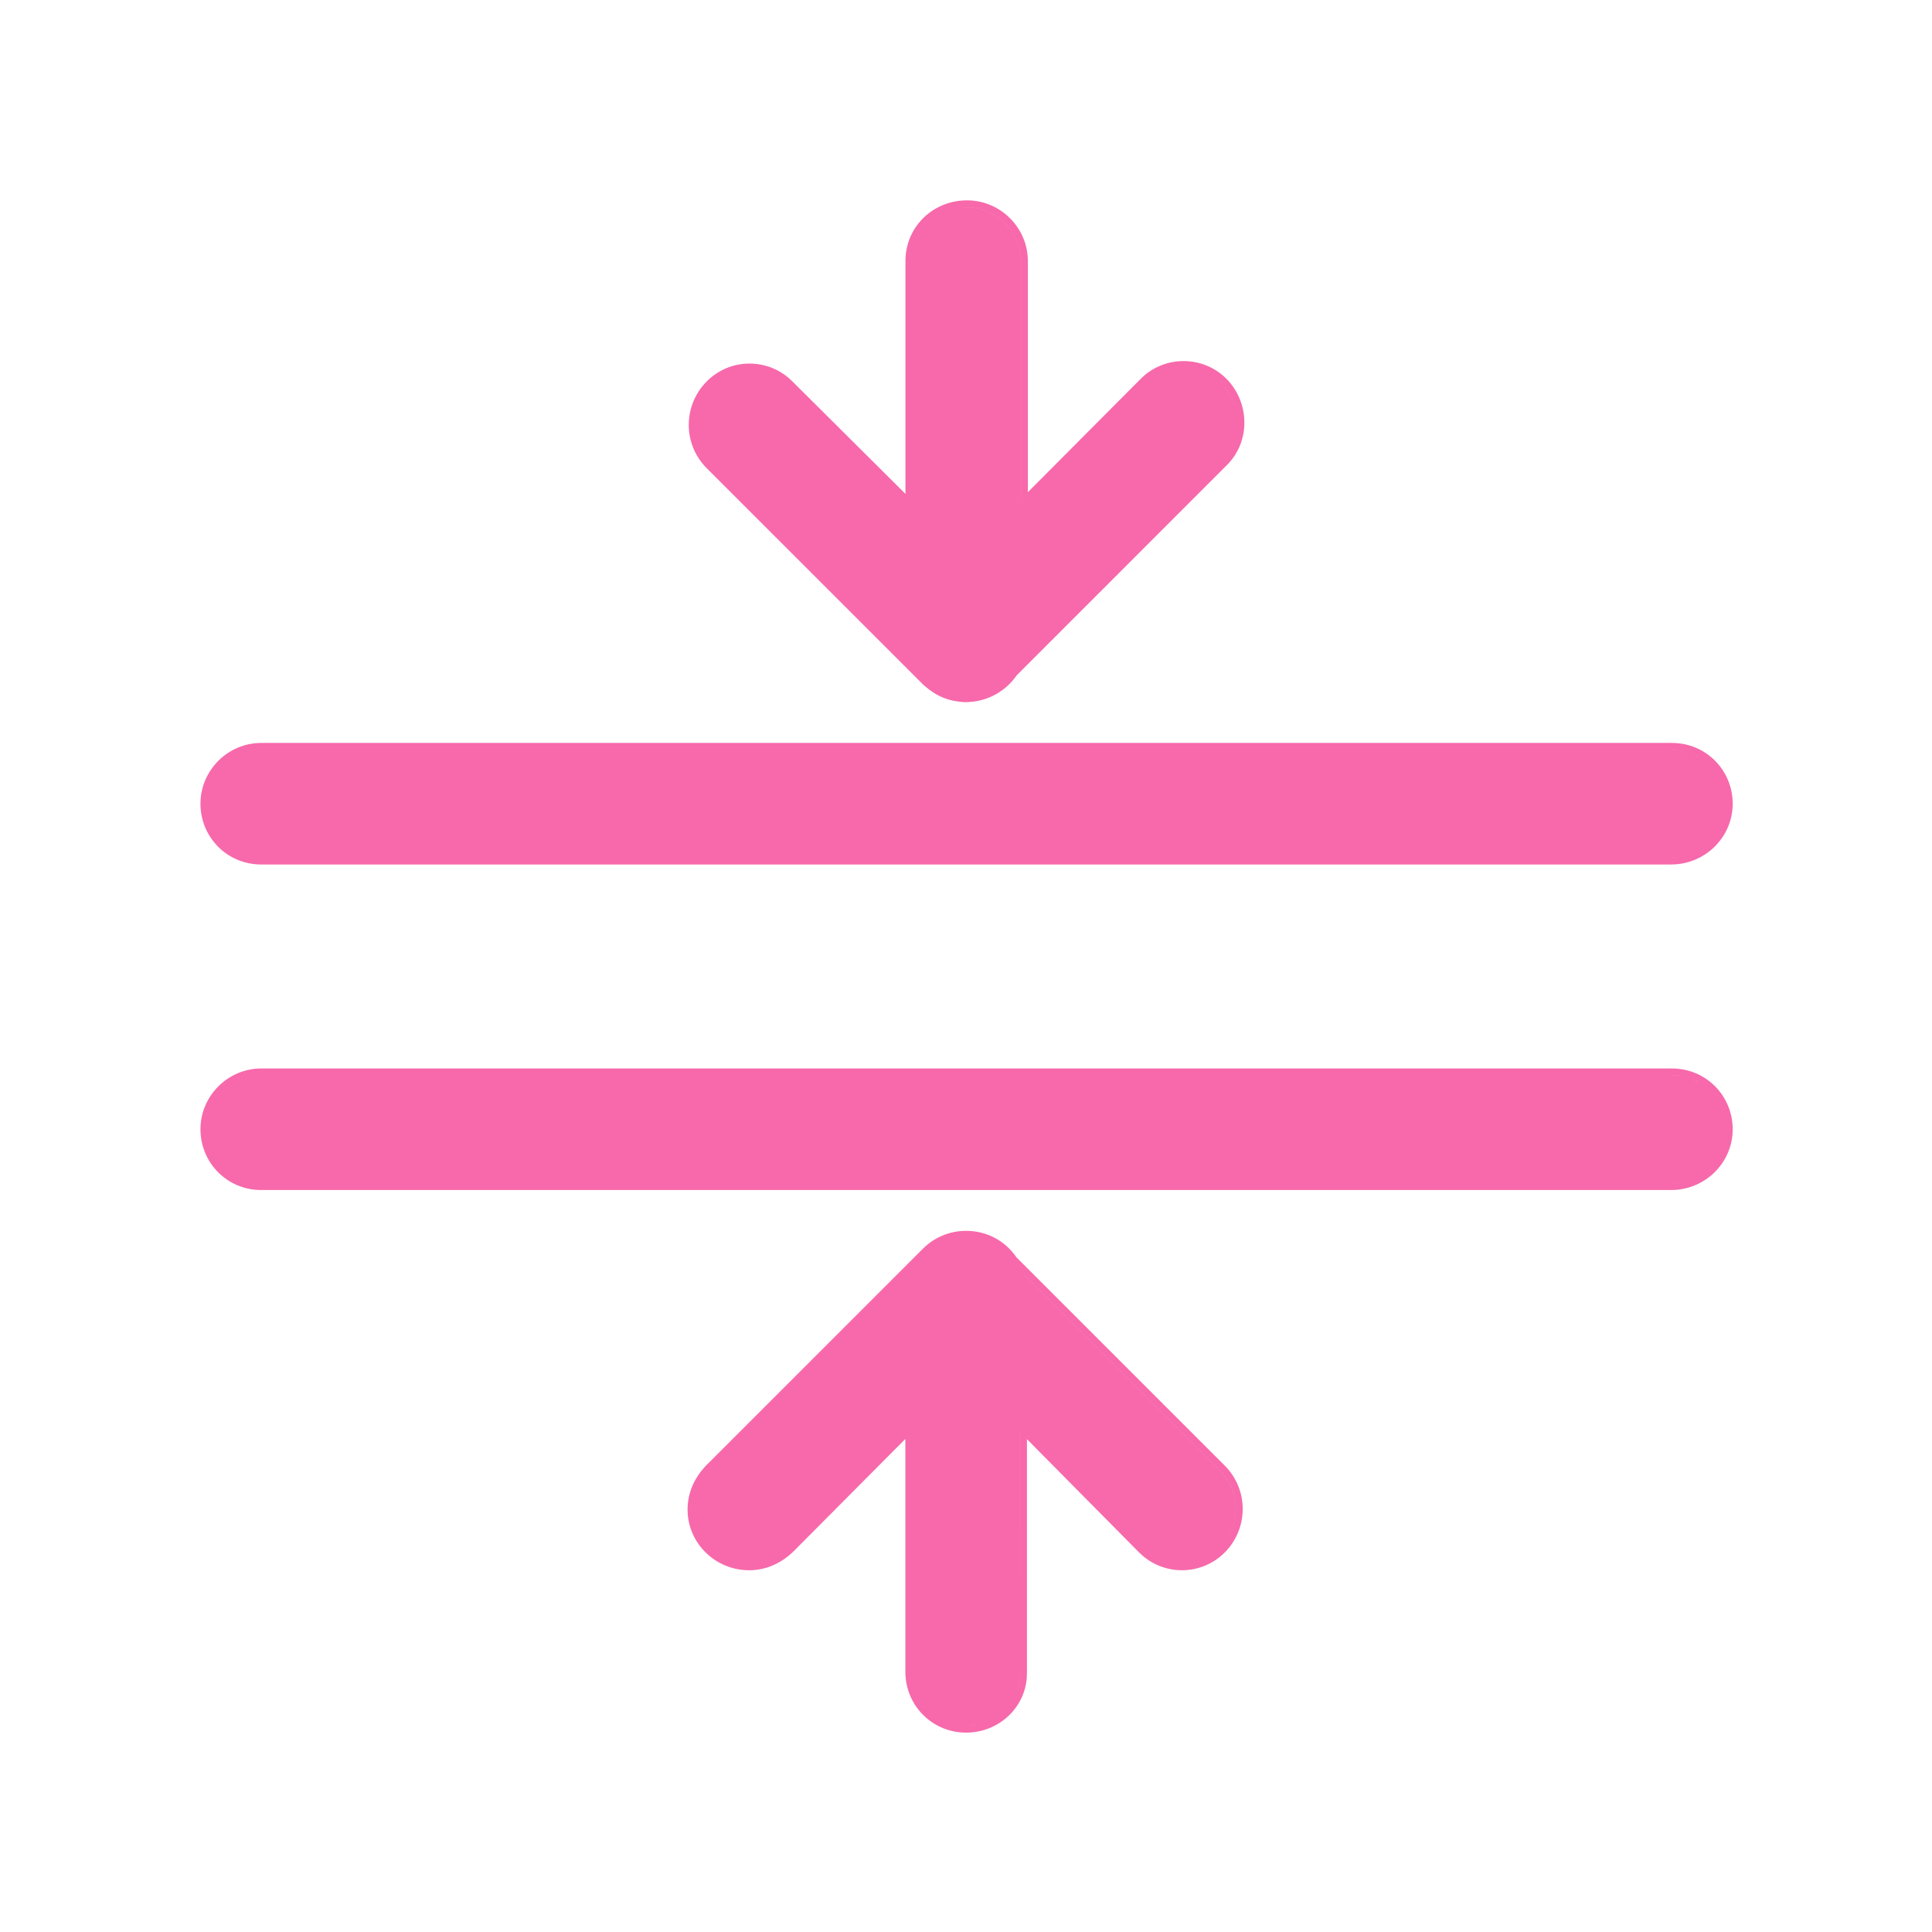 <svg width="50" height="50" viewBox="0 0 50 50" fill="none" xmlns="http://www.w3.org/2000/svg">
<path fill-rule="evenodd" clip-rule="evenodd" d="M25.004 31.854C25.554 31.854 26.025 32.127 26.305 32.539L31.718 37.952C32.326 38.586 32.3 39.574 31.693 40.181C31.084 40.79 30.094 40.79 29.484 40.181L26.577 37.245V43.262L26.573 43.423C26.512 44.218 25.831 44.84 25.004 44.84C24.117 44.84 23.431 44.128 23.431 43.267V37.239L20.505 40.181L20.499 40.187L20.498 40.186C20.202 40.458 19.823 40.638 19.389 40.638C18.505 40.638 17.794 39.93 17.794 39.065C17.794 38.631 17.974 38.252 18.246 37.955L23.868 32.333C23.875 32.326 23.882 32.319 23.89 32.312C24.175 32.027 24.571 31.854 25.004 31.854ZM25.149 44.653C25.101 44.658 25.052 44.659 25.003 44.659L25.004 44.66C25.102 44.66 25.198 44.651 25.29 44.632L25.149 44.653ZM26.396 43.267C26.409 43.697 26.216 44.084 25.905 44.34C26.043 44.227 26.158 44.087 26.242 43.929C26.306 43.81 26.351 43.682 26.376 43.546C26.392 43.456 26.399 43.363 26.396 43.267L26.397 37.063L26.396 37.062V43.267ZM26.519 33.009L31.588 38.078C32.125 38.638 32.104 39.509 31.57 40.049C32.105 39.509 32.126 38.637 31.589 38.077L26.519 33.007V33.009ZM26.165 32.655L26.168 32.658C26.167 32.656 26.166 32.655 26.165 32.653L26.163 32.651C26.164 32.652 26.164 32.654 26.165 32.655Z" fill="#F769AB"/>
<path fill-rule="evenodd" clip-rule="evenodd" d="M43.269 27.652C44.157 27.652 44.842 28.364 44.842 29.225C44.842 30.09 44.131 30.798 43.247 30.798H6.76C5.873 30.798 5.188 30.086 5.188 29.225C5.188 28.362 5.897 27.653 6.76 27.652H43.269ZM43.53 30.59C43.438 30.608 43.344 30.618 43.246 30.618L43.392 30.611C43.439 30.606 43.485 30.599 43.53 30.59ZM43.94 28.002L43.911 27.985C43.887 27.973 43.862 27.963 43.838 27.952C43.873 27.967 43.907 27.984 43.94 28.002ZM43.268 27.832C43.366 27.832 43.461 27.841 43.552 27.86C43.507 27.851 43.461 27.844 43.415 27.84L43.268 27.832Z" fill="#F769AB"/>
<path fill-rule="evenodd" clip-rule="evenodd" d="M43.269 19.227C44.157 19.227 44.842 19.939 44.842 20.8C44.842 21.665 44.131 22.373 43.247 22.373H6.76C5.873 22.373 5.188 21.661 5.188 20.8C5.188 19.937 5.897 19.227 6.76 19.227H43.269ZM43.53 22.165C43.438 22.183 43.344 22.193 43.246 22.193L43.392 22.186C43.439 22.181 43.485 22.174 43.53 22.165ZM43.94 19.577L43.911 19.56C43.887 19.548 43.862 19.538 43.838 19.527C43.873 19.542 43.907 19.559 43.94 19.577ZM43.268 19.407C43.366 19.407 43.461 19.416 43.552 19.434C43.507 19.425 43.461 19.419 43.415 19.414L43.268 19.407Z" fill="#F769AB"/>
<path fill-rule="evenodd" clip-rule="evenodd" d="M25.028 5.185C25.891 5.185 26.601 5.894 26.601 6.757V12.738L29.502 9.824C30.111 9.189 31.127 9.189 31.736 9.799C32.342 10.405 32.371 11.417 31.758 12.03L31.736 12.053L26.313 17.477C26.041 17.869 25.601 18.135 25.1 18.166C25.068 18.168 25.036 18.172 25.003 18.172C24.953 18.172 24.904 18.168 24.856 18.163C24.821 18.16 24.787 18.154 24.752 18.149C24.73 18.145 24.707 18.143 24.686 18.138C24.412 18.083 24.168 17.957 23.969 17.783C23.944 17.762 23.918 17.742 23.894 17.72L23.888 17.714L18.268 12.095C17.66 11.461 17.687 10.474 18.294 9.867C18.903 9.257 19.892 9.257 20.502 9.866L23.433 12.782V6.757C23.433 5.868 24.146 5.185 25.028 5.185ZM25.028 5.364C24.936 5.364 24.846 5.374 24.759 5.39C24.846 5.374 24.935 5.365 25.027 5.365C25.791 5.365 26.421 5.994 26.421 6.758V12.919L26.422 12.917V6.757C26.421 5.993 25.792 5.364 25.028 5.364ZM31.608 9.926C31.775 10.093 31.891 10.294 31.958 10.507C31.904 10.337 31.821 10.174 31.704 10.031L31.608 9.926ZM18.756 9.746C18.715 9.768 18.676 9.791 18.637 9.817C18.675 9.791 18.715 9.768 18.755 9.747L18.756 9.746Z" fill="#F769AB"/>
</svg>
